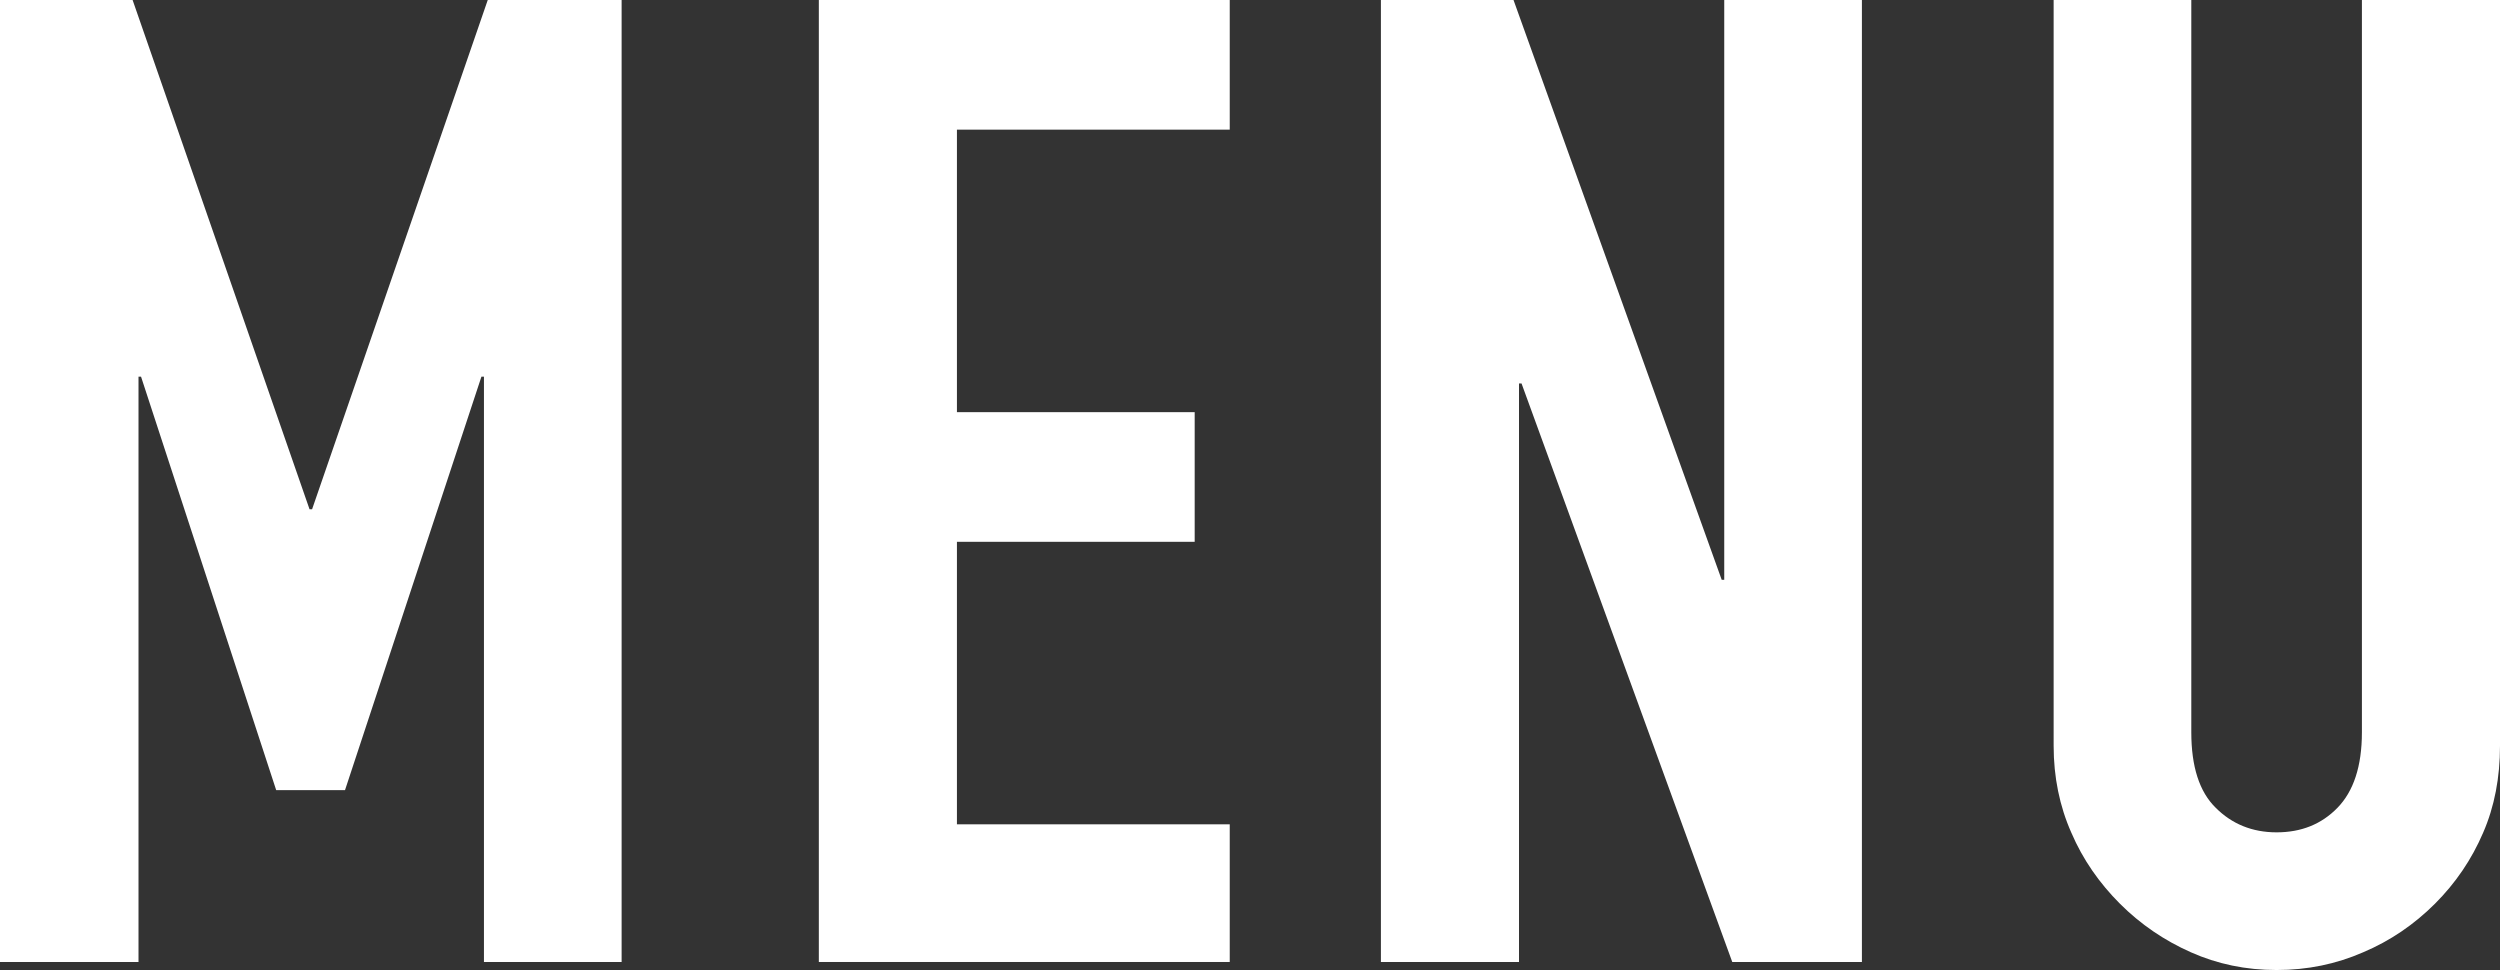 <?xml version="1.0" encoding="UTF-8"?><svg id="_レイヤー_2" xmlns="http://www.w3.org/2000/svg" viewBox="0 0 59.2 22.98"><rect x="0" y="0" width="59.2" height="22.98" fill="#333333" stroke="none"/><defs><style>.cls-1{fill:#fff;}</style></defs><g id="_コンテンツ"><g><path class="cls-1" d="m0,22.78V0h3.14l4.19,12.06h.06L11.55,0h3.17v22.78h-3.26v-13.86h-.06l-3.23,9.79h-1.63l-3.2-9.79h-.06v13.86H0Z"/><path class="cls-1" d="m19.39,22.78V0h9.73v3.07h-6.46v6.69h5.63v3.07h-5.63v6.69h6.46v3.26h-9.73Z"/><path class="cls-1" d="m32.7,22.78V0h3.14l4.93,13.73h.06V0h3.26v22.78h-3.07l-4.99-13.7h-.06v13.7h-3.26Z"/><path class="cls-1" d="m59.2,0v17.66c0,.75-.13,1.44-.4,2.06-.27.63-.65,1.19-1.14,1.68-.49.49-1.06.88-1.7,1.15-.64.28-1.32.42-2.05.42s-1.4-.14-2.03-.42c-.63-.28-1.19-.66-1.68-1.15-.49-.49-.88-1.05-1.15-1.68-.28-.63-.42-1.32-.42-2.06V0h3.26v17.34c0,.81.19,1.41.58,1.79.38.38.86.58,1.44.58s1.06-.19,1.44-.58.58-.98.58-1.79V0h3.26Z"/></g></g></svg>
